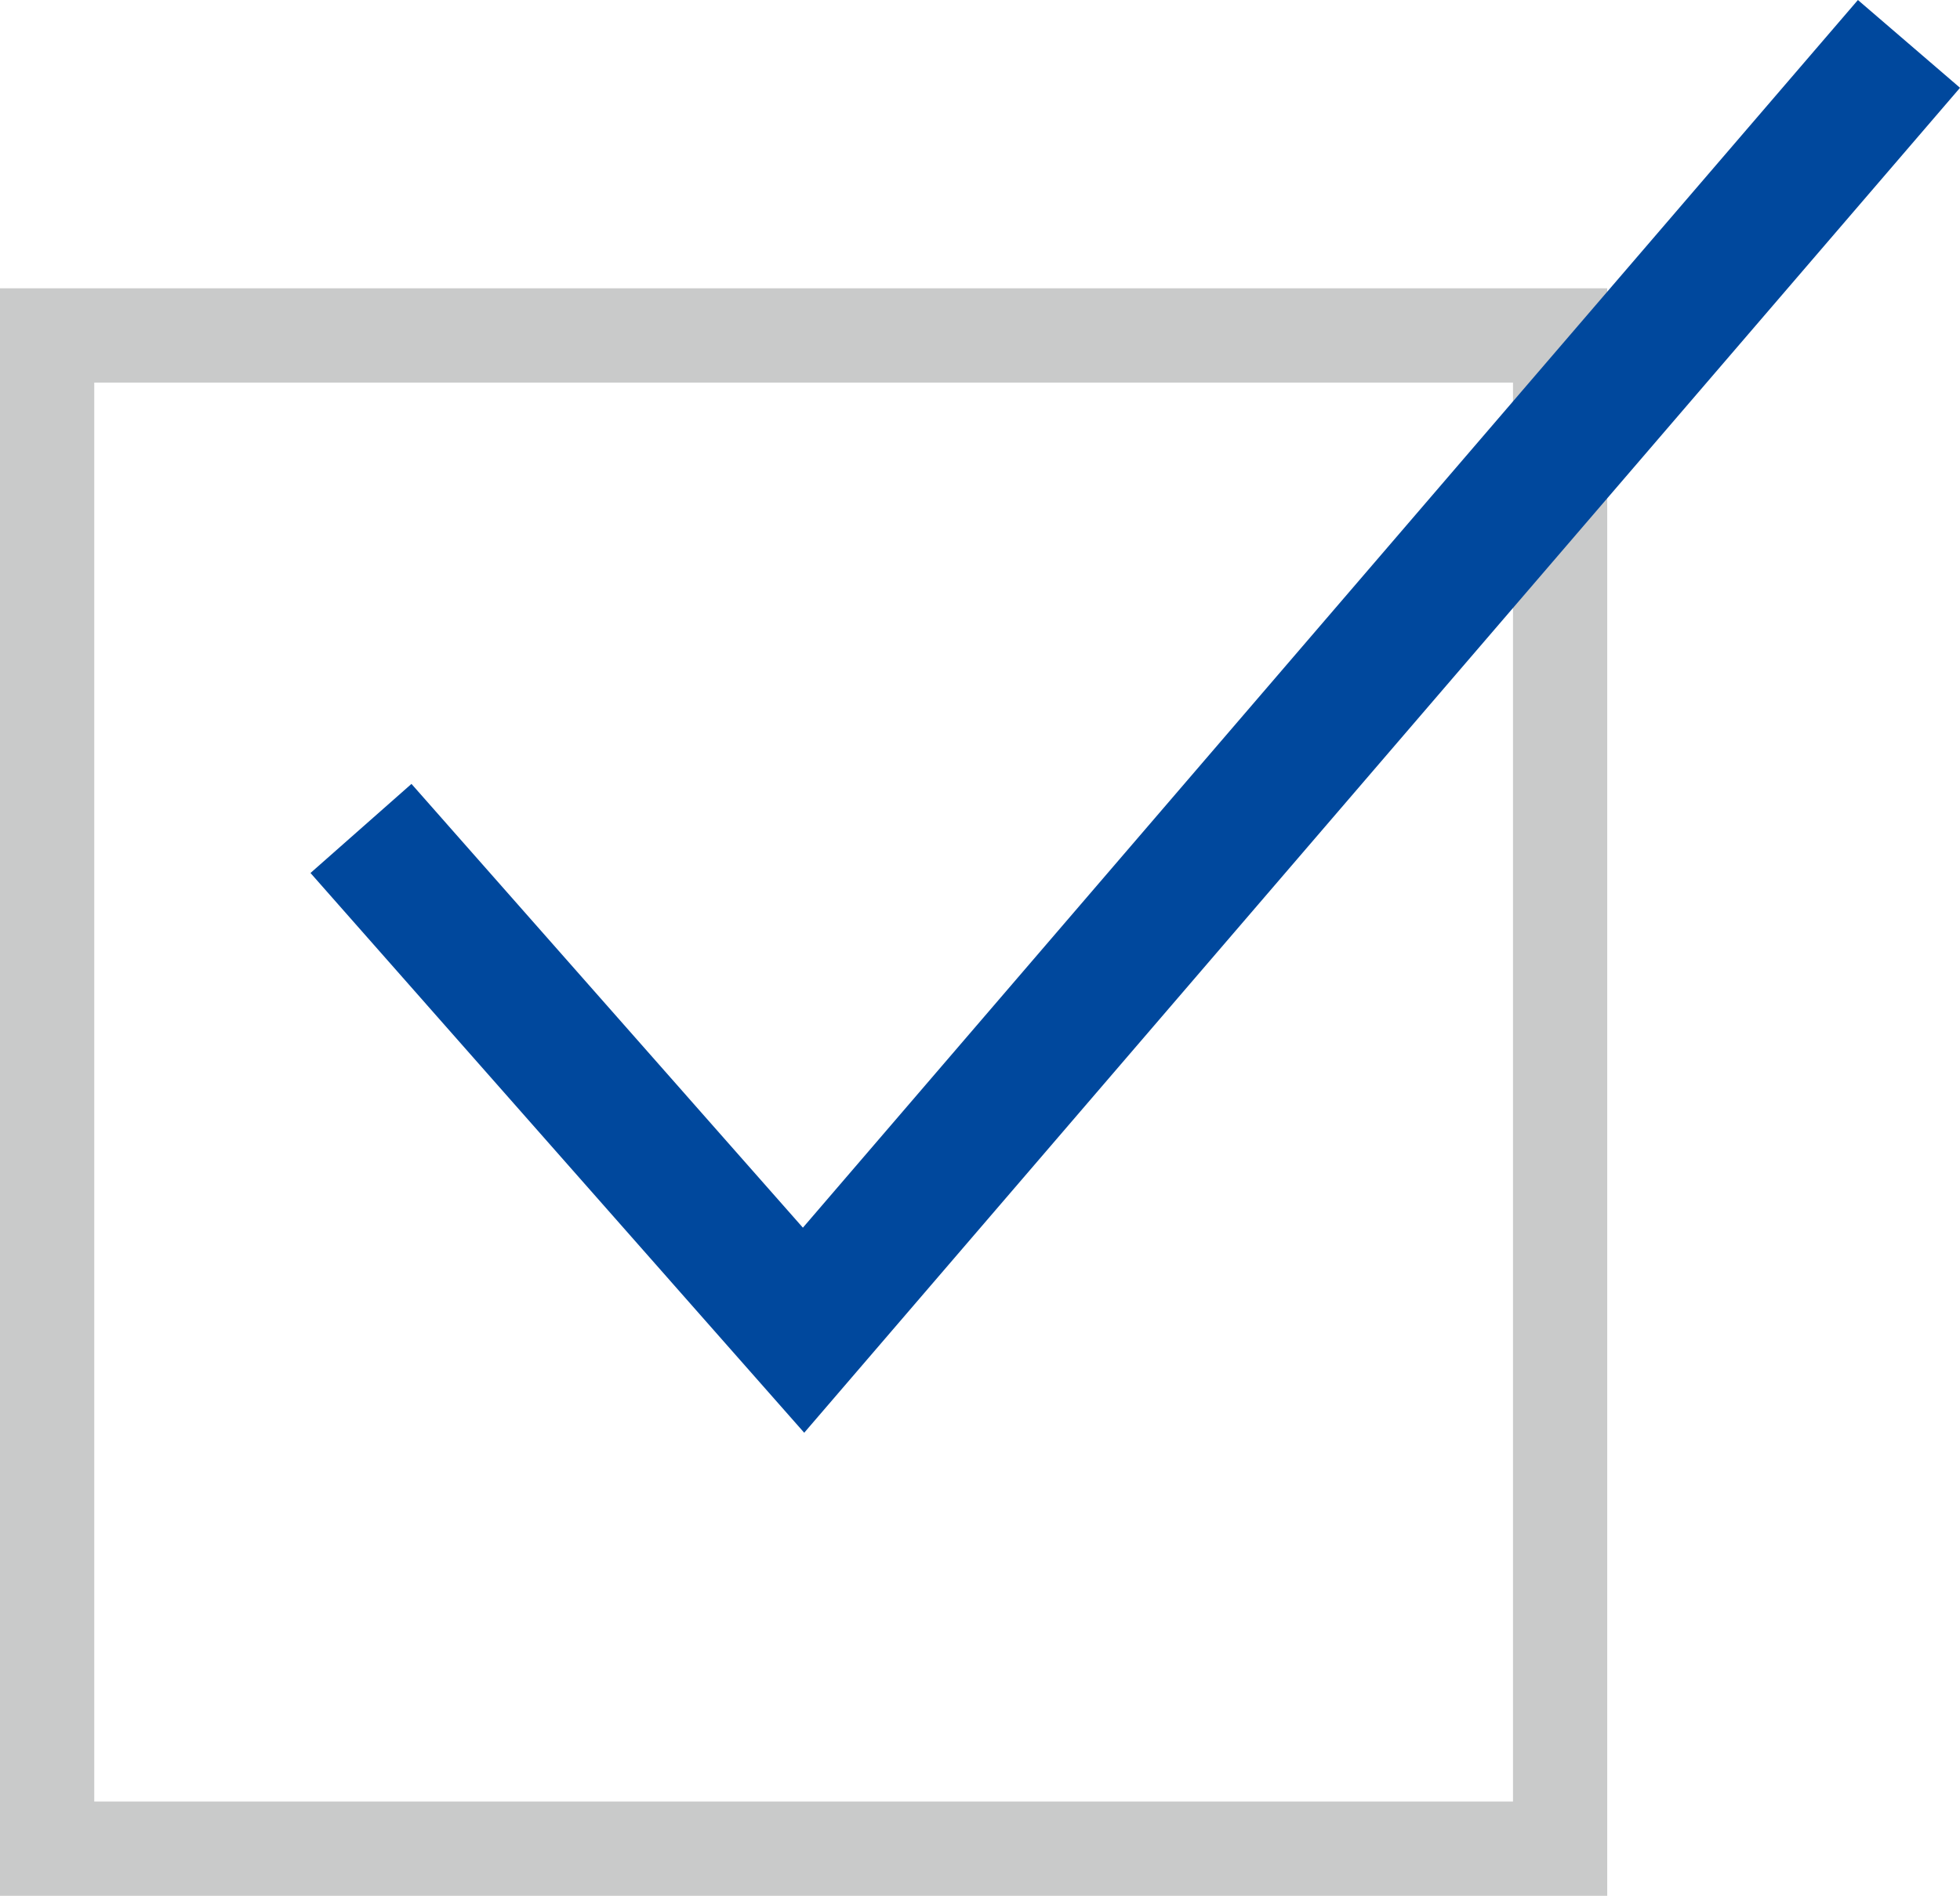 <svg id="レイヤー_1" data-name="レイヤー 1" xmlns="http://www.w3.org/2000/svg" viewBox="0 0 14.557 14.078">
  <defs>
    <style>
      .cls-1, .cls-2 {
        fill: none;
        stroke-miterlimit: 10;
      }

      .cls-1 {
        stroke: #c9caca;
        stroke-width: 0.7px;
      }

      .cls-2 {
        stroke: #00489d;
      }
    </style>
  </defs>
  <g>
    <rect class="cls-1" x="0.35" y="2.491" width="11.237" height="11.237"/>
    <polyline class="cls-2" points="2.681 6.152 5.968 9.878 14.178 0.326"/>
  </g>
</svg>
